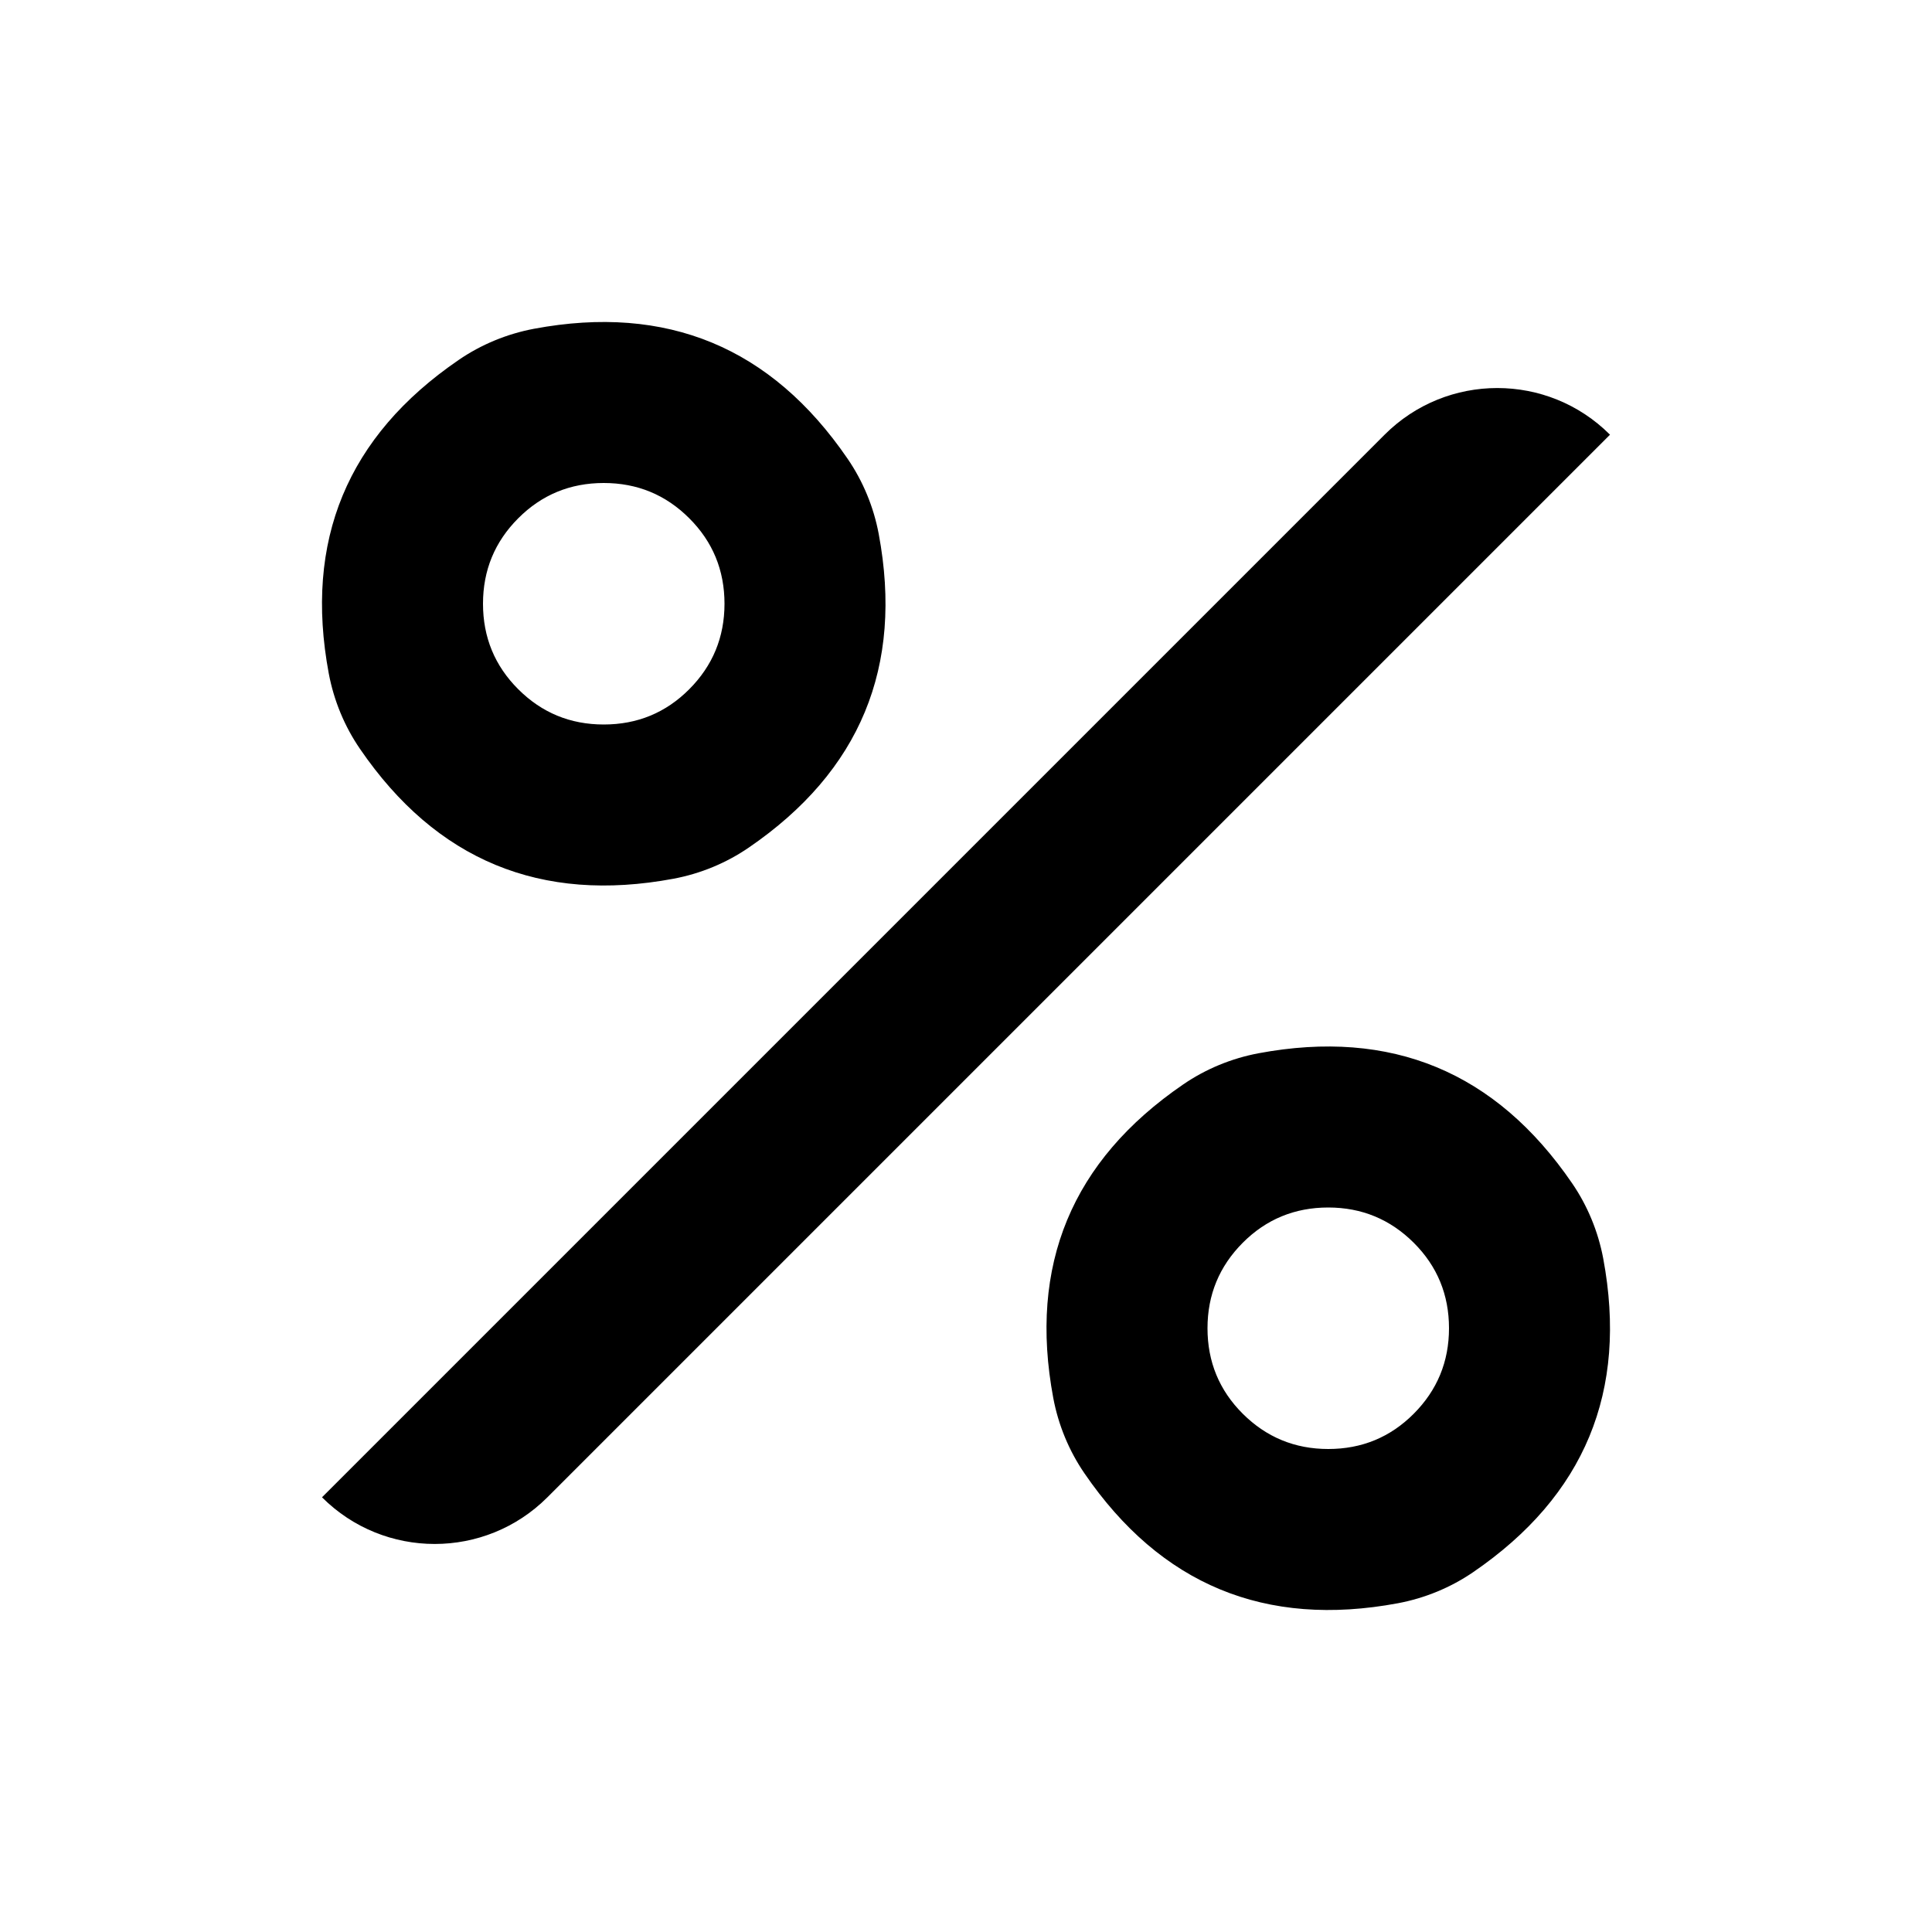 <svg width="24" height="24" viewBox="0 0 24 24" fill="none" xmlns="http://www.w3.org/2000/svg">
<path d="M8.366 10.916C6.717 11.224 5.419 10.687 4.472 9.303C4.279 9.022 4.147 8.701 4.084 8.366C3.776 6.717 4.314 5.419 5.697 4.472C5.978 4.279 6.299 4.147 6.634 4.084C8.283 3.776 9.581 4.314 10.528 5.697C10.721 5.978 10.853 6.298 10.916 6.634C11.224 8.283 10.686 9.581 9.303 10.528C9.022 10.721 8.702 10.853 8.366 10.916ZM7.5 9C7.917 9 8.271 8.854 8.562 8.562C8.853 8.27 9 7.916 9 7.5C9 7.084 8.854 6.729 8.562 6.438C8.27 6.146 7.916 6 7.5 6C7.084 6 6.729 6.146 6.438 6.438C6.146 6.73 6 7.084 6 7.5C6 7.916 6.146 8.271 6.438 8.562C6.73 8.854 7.084 9 7.5 9ZM17.366 19.916C15.717 20.224 14.419 19.686 13.472 18.303C13.279 18.022 13.147 17.701 13.084 17.366C12.776 15.717 13.314 14.419 14.697 13.472C14.978 13.279 15.299 13.147 15.634 13.084C17.283 12.776 18.581 13.314 19.528 14.697C19.721 14.978 19.853 15.299 19.916 15.634C20.224 17.283 19.686 18.581 18.303 19.528C18.022 19.721 17.701 19.853 17.366 19.916ZM16.5 18C16.917 18 17.271 17.854 17.562 17.562C17.853 17.27 18 16.916 18 16.5C18 16.084 17.854 15.729 17.562 15.438C17.27 15.147 16.916 15 16.5 15C16.084 15 15.729 15.146 15.438 15.438C15.147 15.73 15 16.084 15 16.5C15 16.916 15.146 17.271 15.438 17.562C15.73 17.853 16.084 18 16.5 18ZM4 18.6L17.2 5.4C17.973 4.627 19.227 4.627 20 5.4L6.8 18.6C6.027 19.373 4.773 19.373 4 18.6Z" fill="black"/>
</svg>
